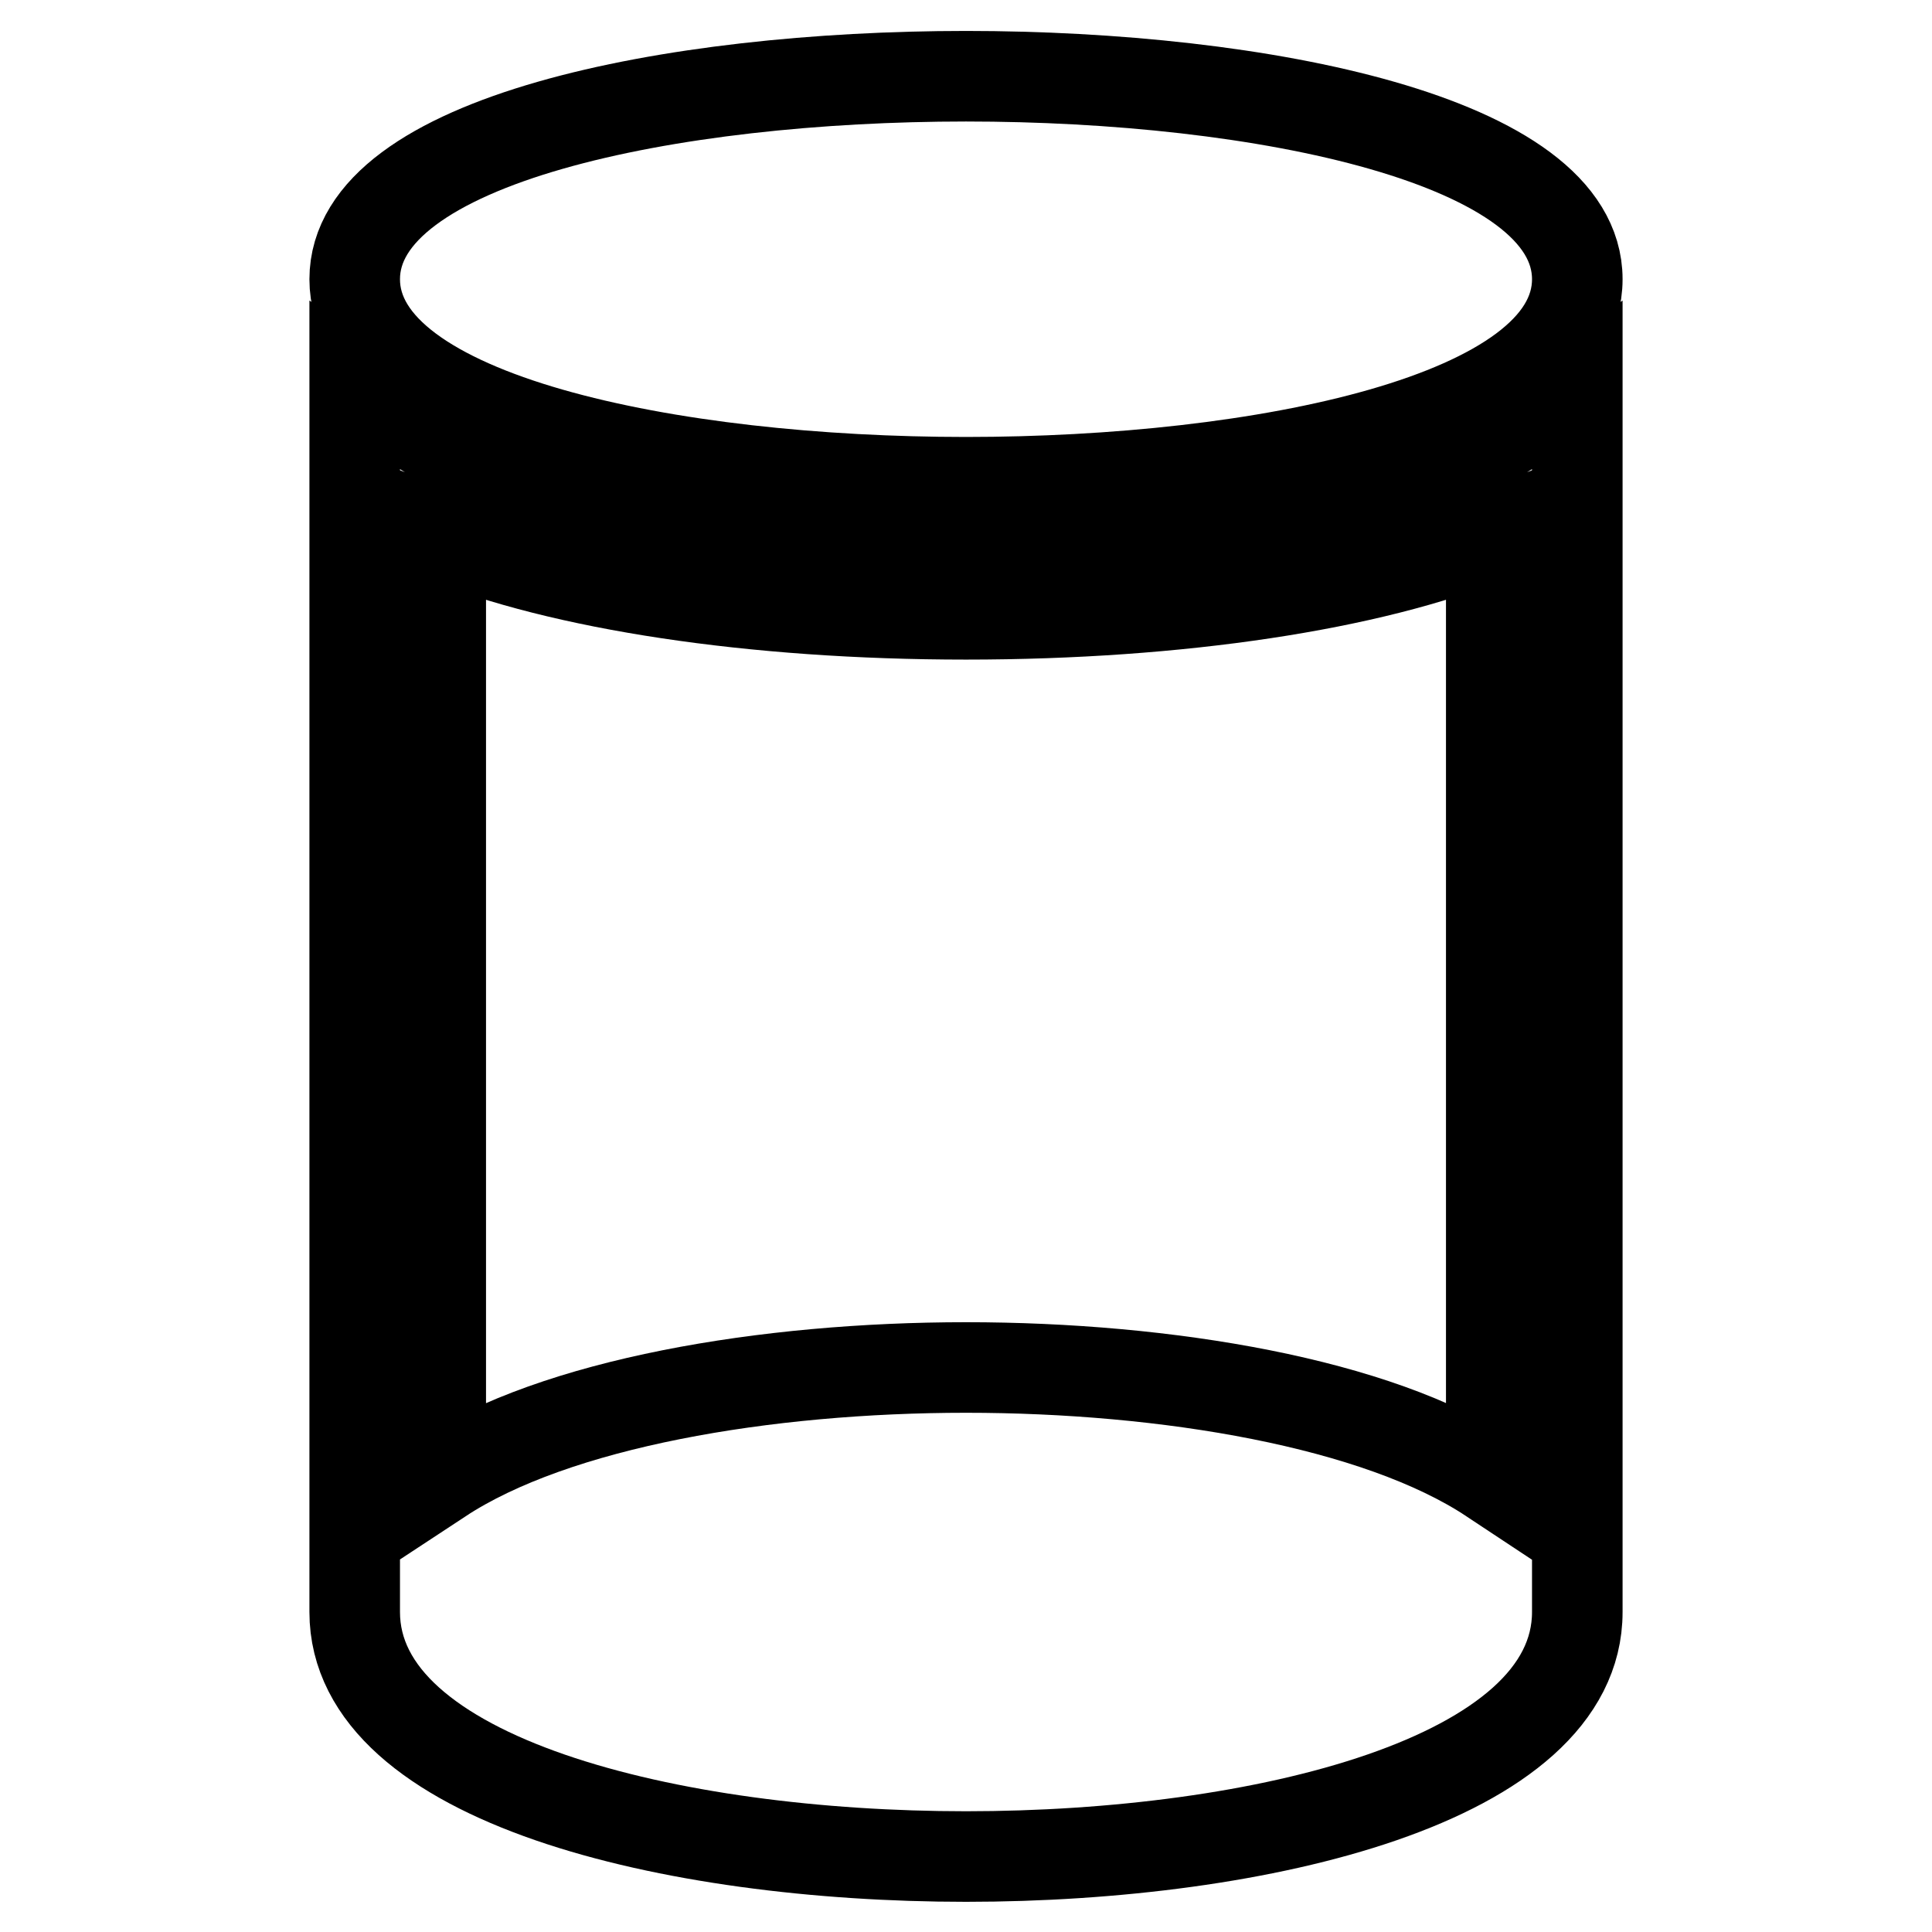 <?xml version="1.0" encoding="utf-8"?>
<!-- Svg Vector Icons : http://www.onlinewebfonts.com/icon -->
<!DOCTYPE svg PUBLIC "-//W3C//DTD SVG 1.1//EN" "http://www.w3.org/Graphics/SVG/1.1/DTD/svg11.dtd">
<svg version="1.1" xmlns="http://www.w3.org/2000/svg" xmlns:xlink="http://www.w3.org/1999/xlink" x="0px" y="0px" viewBox="0 0 256 256" enable-background="new 0 0 256 256" xml:space="preserve">
<g><g><g><g><path stroke-width="12" fill-opacity="0" stroke="#000000"  d="M128,63.9c39,0,81-8.4,81-26.9c0-18.5-42-26.9-81-26.9c-39,0-81,8.4-81,26.9C47,55.5,89,63.9,128,63.9z"/><path stroke-width="12" fill-opacity="0" stroke="#000000"  d="M209,205.6V51l-8.9,5.9C190.3,63.4,164.2,70,128,70s-62.3-6.6-72.1-13.1L47,51v154.6c0,1.6,0,6.8,0,8c0,22.3,42,32.4,81,32.4c39,0,81-10.1,81-32.4C209,212.4,209,207.2,209,205.6z M128,81.4c28.3,0,53.7-3.9,69.6-10.4v124.9c-15.1-10-43-14.7-69.6-14.7c-26.5,0-54.4,4.7-69.6,14.7V71C74.3,77.5,99.7,81.4,128,81.4z"/></g></g><g></g><g></g><g></g><g></g><g></g><g></g><g></g><g></g><g></g><g></g><g></g><g></g><g></g><g></g><g></g></g></g>
</svg>